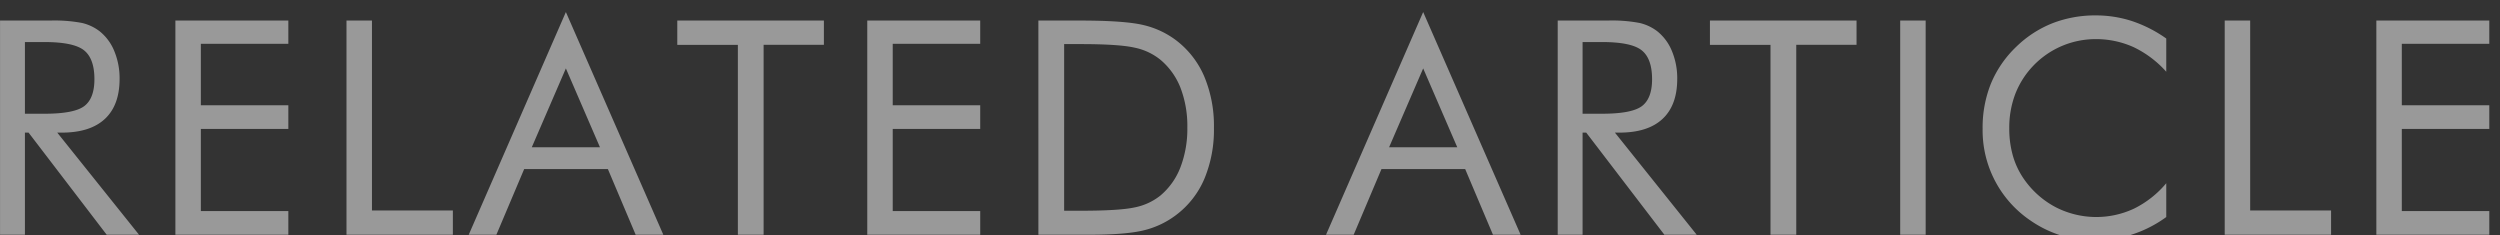 <svg xmlns="http://www.w3.org/2000/svg" width="584" height="55" viewBox="0 0 584 55">
  <rect x="0" y="0" width="584" height="55" fill="#333333" stroke="none"/>
  <defs>
    <style>
      .cls-1 {
        fill: #fff;
        fill-opacity: 0.5;
        fill-rule: evenodd;
      }
    </style>
  </defs>
  <path id="Related_article" data-name="Related article" class="cls-1" d="M5.82,54.837V30.979H6.675L24.927,54.837H32.48L13.374,30.979h1.06q6.631,0,10.066-3.2t3.435-9.348a16.532,16.532,0,0,0-1.23-6.477,11.42,11.42,0,0,0-3.452-4.666,10.829,10.829,0,0,0-4.119-1.931A34.542,34.542,0,0,0,11.768,4.8H0.01V54.837H5.82ZM10.366,9.822q6.836,0,9.263,1.931t2.427,6.75q0,4.478-2.358,6.272T10.366,26.57H5.82V9.822h4.546ZM67.357,54.837V49.3H46.918V30.125H67.357V24.588H46.918V10.232H67.357V4.8H40.971V54.837H67.357Zm38.432,0V49.163h-18.9V4.8H80.94V54.837h24.849ZM140.153,34.4H124.225l7.964-18.423ZM109.494,54.837h6.46l6.494-15.347H142l6.494,15.347h6.46L132.189,2.815Zm68.886,0V10.471h14.082V4.8H158.214v5.674h14.15V54.837h6.016Zm50.6,0V49.3H208.54V30.125h20.439V24.588H208.54V10.232h20.439V4.8H202.593V54.837h26.386Zm19.6-44.536h3.794q9.057,0,12.7.837a14.062,14.062,0,0,1,6,2.82,16.272,16.272,0,0,1,4.7,6.58,24.821,24.821,0,0,1,1.589,9.246,25.026,25.026,0,0,1-1.606,9.28,16.2,16.2,0,0,1-4.683,6.614,13.942,13.942,0,0,1-5.913,2.751q-3.555.8-12.783,0.8h-3.794V10.3Zm3.589,44.536h2.153q8.853,0,13.04-1.077a20.407,20.407,0,0,0,7.468-3.606,20.7,20.7,0,0,0,6.545-8.46,29.83,29.83,0,0,0,2.2-11.843,29.856,29.856,0,0,0-2.222-11.895,20.951,20.951,0,0,0-6.528-8.477,20.335,20.335,0,0,0-7.639-3.606Q262.832,4.8,252.167,4.8h-9.6V54.837h9.6ZM340.418,34.4H324.491l7.963-18.423ZM309.759,54.837h6.46l6.494-15.347h19.551l6.494,15.347h6.46L332.454,2.815Zm59.931,0V30.979h0.854L388.8,54.837h7.554L377.244,30.979H378.3q6.63,0,10.066-3.2t3.435-9.348a16.537,16.537,0,0,0-1.23-6.477,11.428,11.428,0,0,0-3.453-4.666A10.83,10.83,0,0,0,383,5.362a34.542,34.542,0,0,0-7.366-.564H363.879V54.837h5.811Zm4.546-45.015q6.836,0,9.262,1.931t2.427,6.75q0,4.478-2.358,6.272t-9.331,1.794H369.69V9.822h4.546Zm45.37,45.015V10.471h14.082V4.8H399.44v5.674h14.15V54.837h6.016Zm30.228,0V4.8h-5.947V54.837h5.947ZM506.039,9a30.4,30.4,0,0,0-8.032-4.084A27.156,27.156,0,0,0,489.6,3.6,27.492,27.492,0,0,0,479.448,5.43a25.708,25.708,0,0,0-8.477,5.52,25.284,25.284,0,0,0-5.9,8.6,27.575,27.575,0,0,0-1.931,10.51,25.427,25.427,0,0,0,11.245,21.5,26.209,26.209,0,0,0,7.041,3.435,25.657,25.657,0,0,0,7.725,1.179A28.513,28.513,0,0,0,506.039,50.7v-7.9a23.26,23.26,0,0,1-7.485,5.913,20.775,20.775,0,0,1-18.372-.325,20.8,20.8,0,0,1-7.4-6.58,18.372,18.372,0,0,1-2.564-5.4,22.937,22.937,0,0,1-.854-6.426A22.132,22.132,0,0,1,470.8,21.87a19.983,19.983,0,0,1,4.307-6.648,20.157,20.157,0,0,1,14.287-6.084A21.336,21.336,0,0,1,498.383,11a24.179,24.179,0,0,1,7.656,5.759V9Zm38.5,45.835V49.163h-18.9V4.8h-5.947V54.837h24.848Zm36.962,0V49.3H561.062V30.125H581.5V24.588H561.062V10.232H581.5V4.8H555.115V54.837H581.5Z"/>
</svg>
